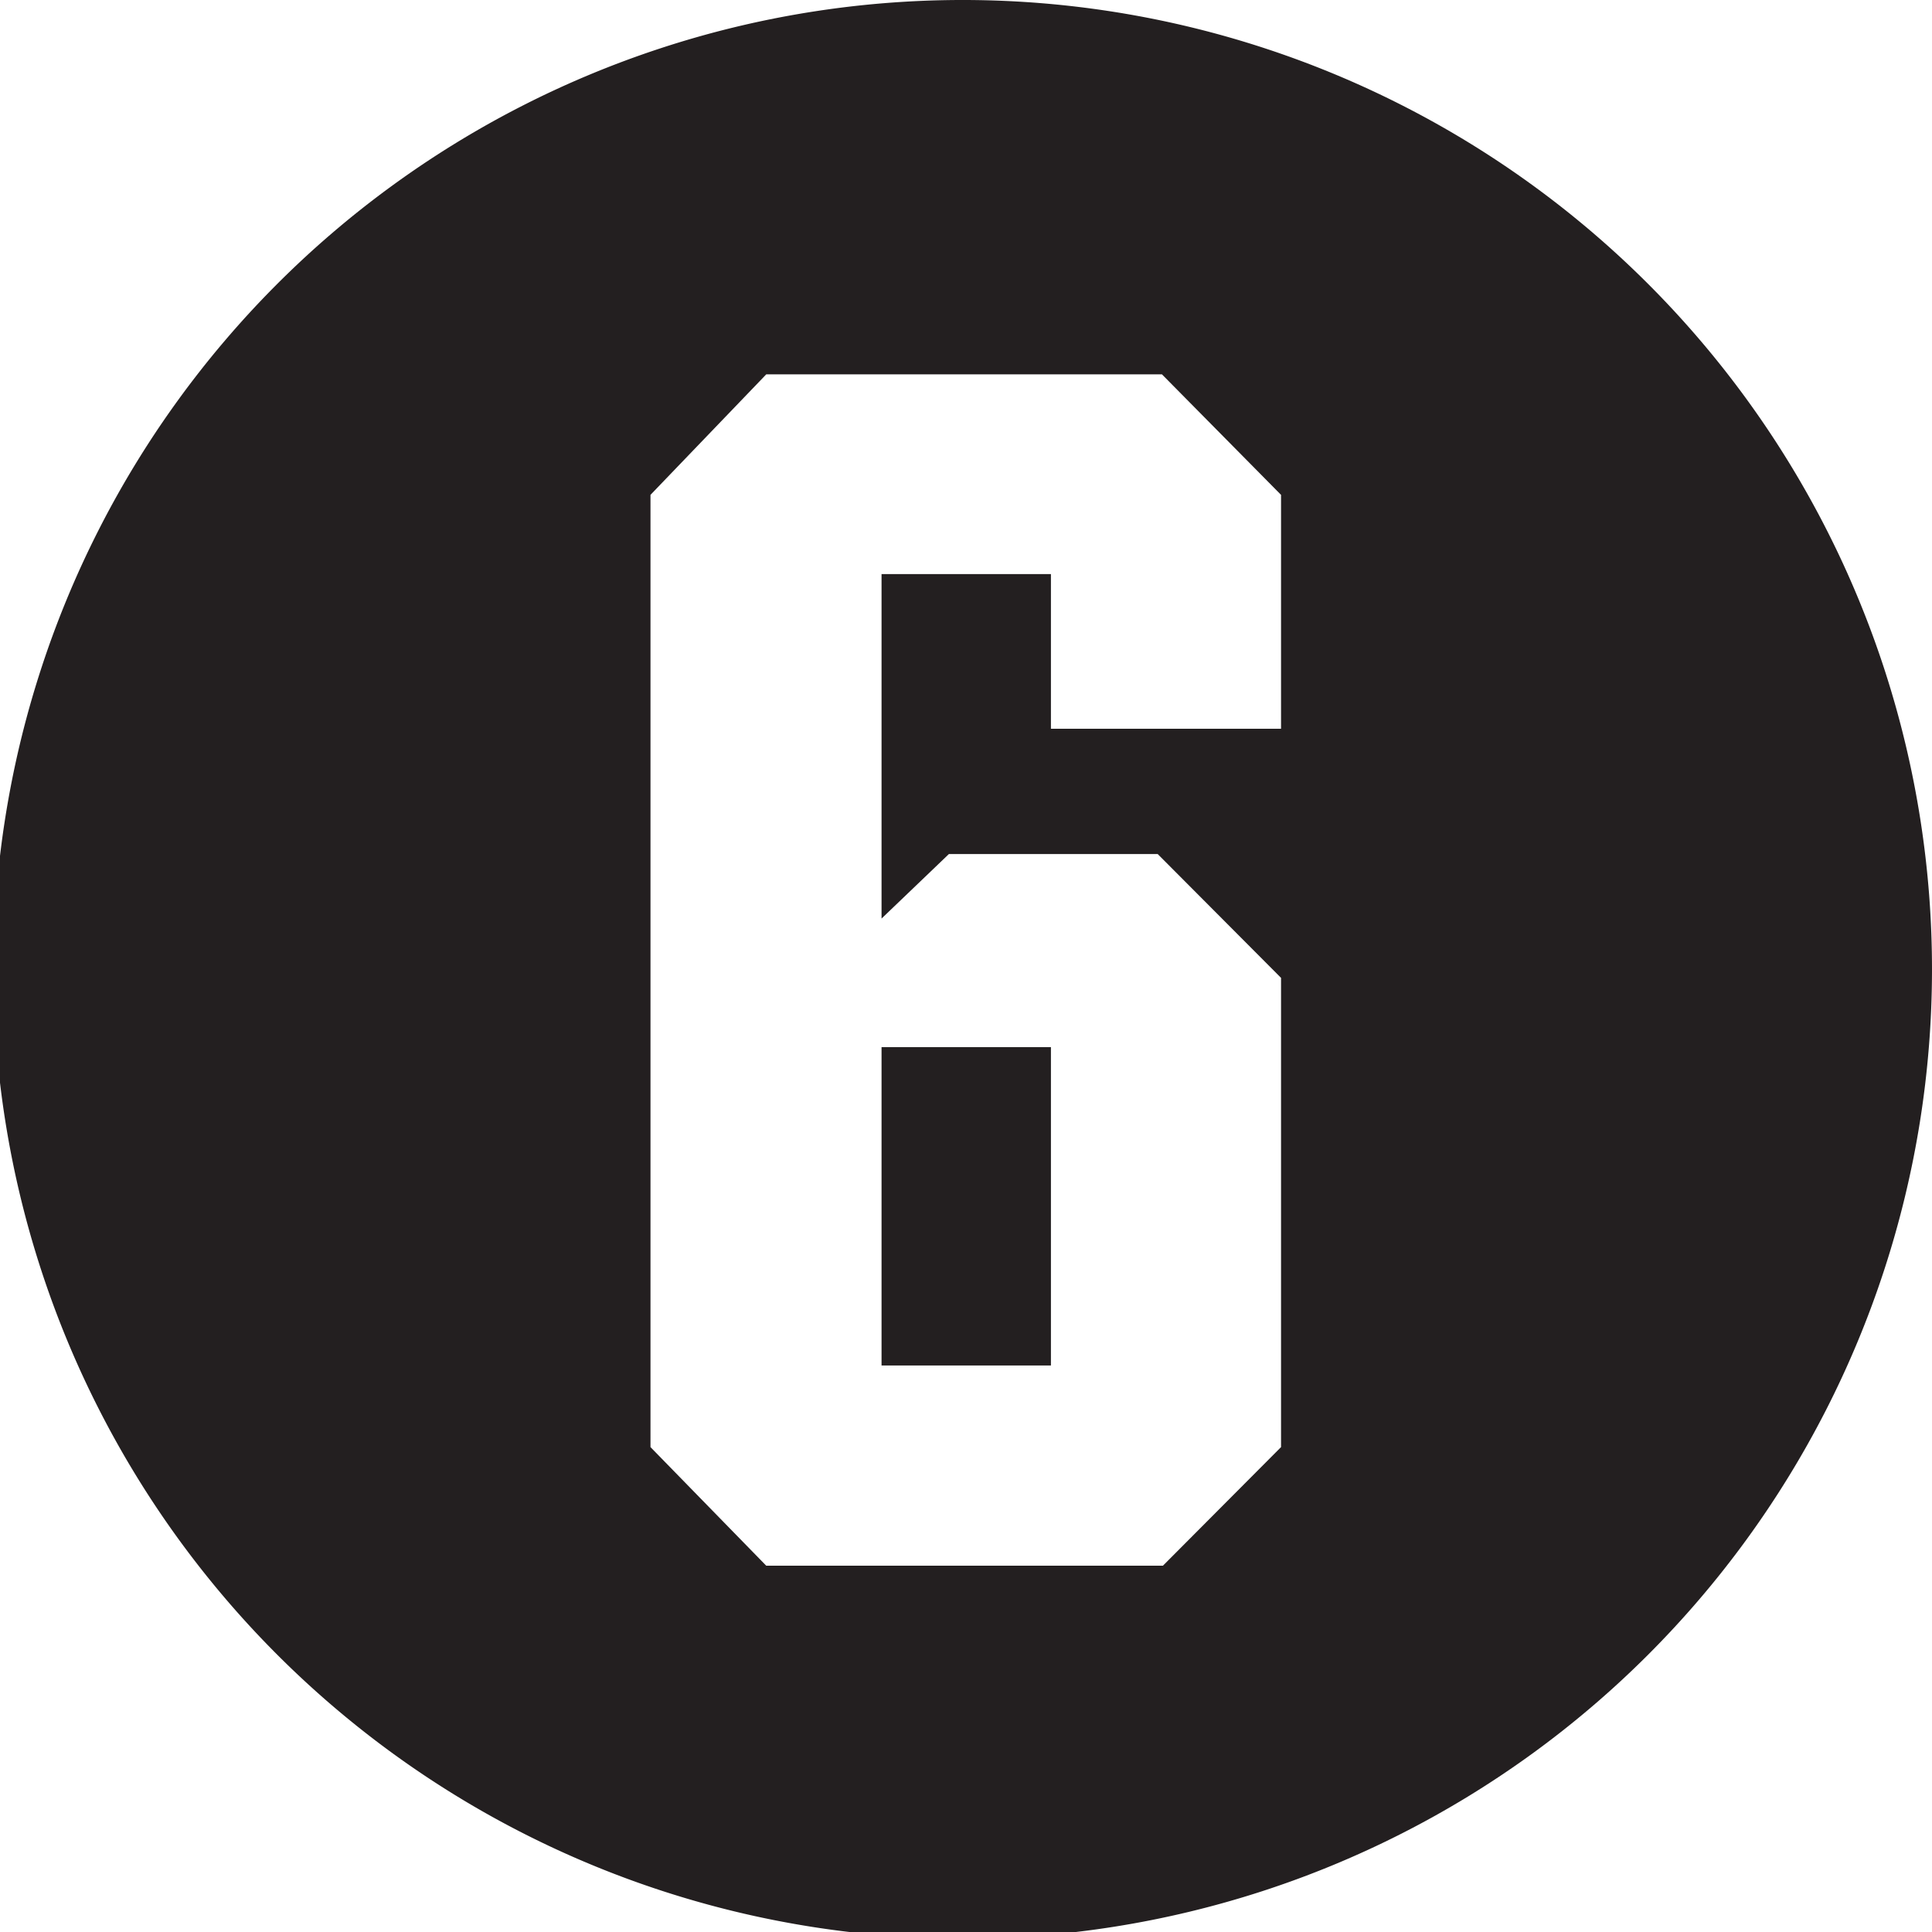 <svg xmlns="http://www.w3.org/2000/svg" viewBox="0 0 40.72 40.72"><defs><style>.cls-1{fill:#231f20;}</style></defs><title>leeftijd_6</title><g id="Laag_2" data-name="Laag 2"><g id="Laag_1-2" data-name="Laag 1"><path class="cls-1" d="M20.22,0a20.43,20.43,0,1,0,.14,0h-.14M16.15,7.89h8.34L27,10.43v4.93H22.15V12.1H18.58v7.26L20,18h4.4L27,20.61V30.5L24.51,33H16.15L13.71,30.5V10.43Zm2.43,20.89h3.57V22.07H18.58Z"/></g></g></svg>
